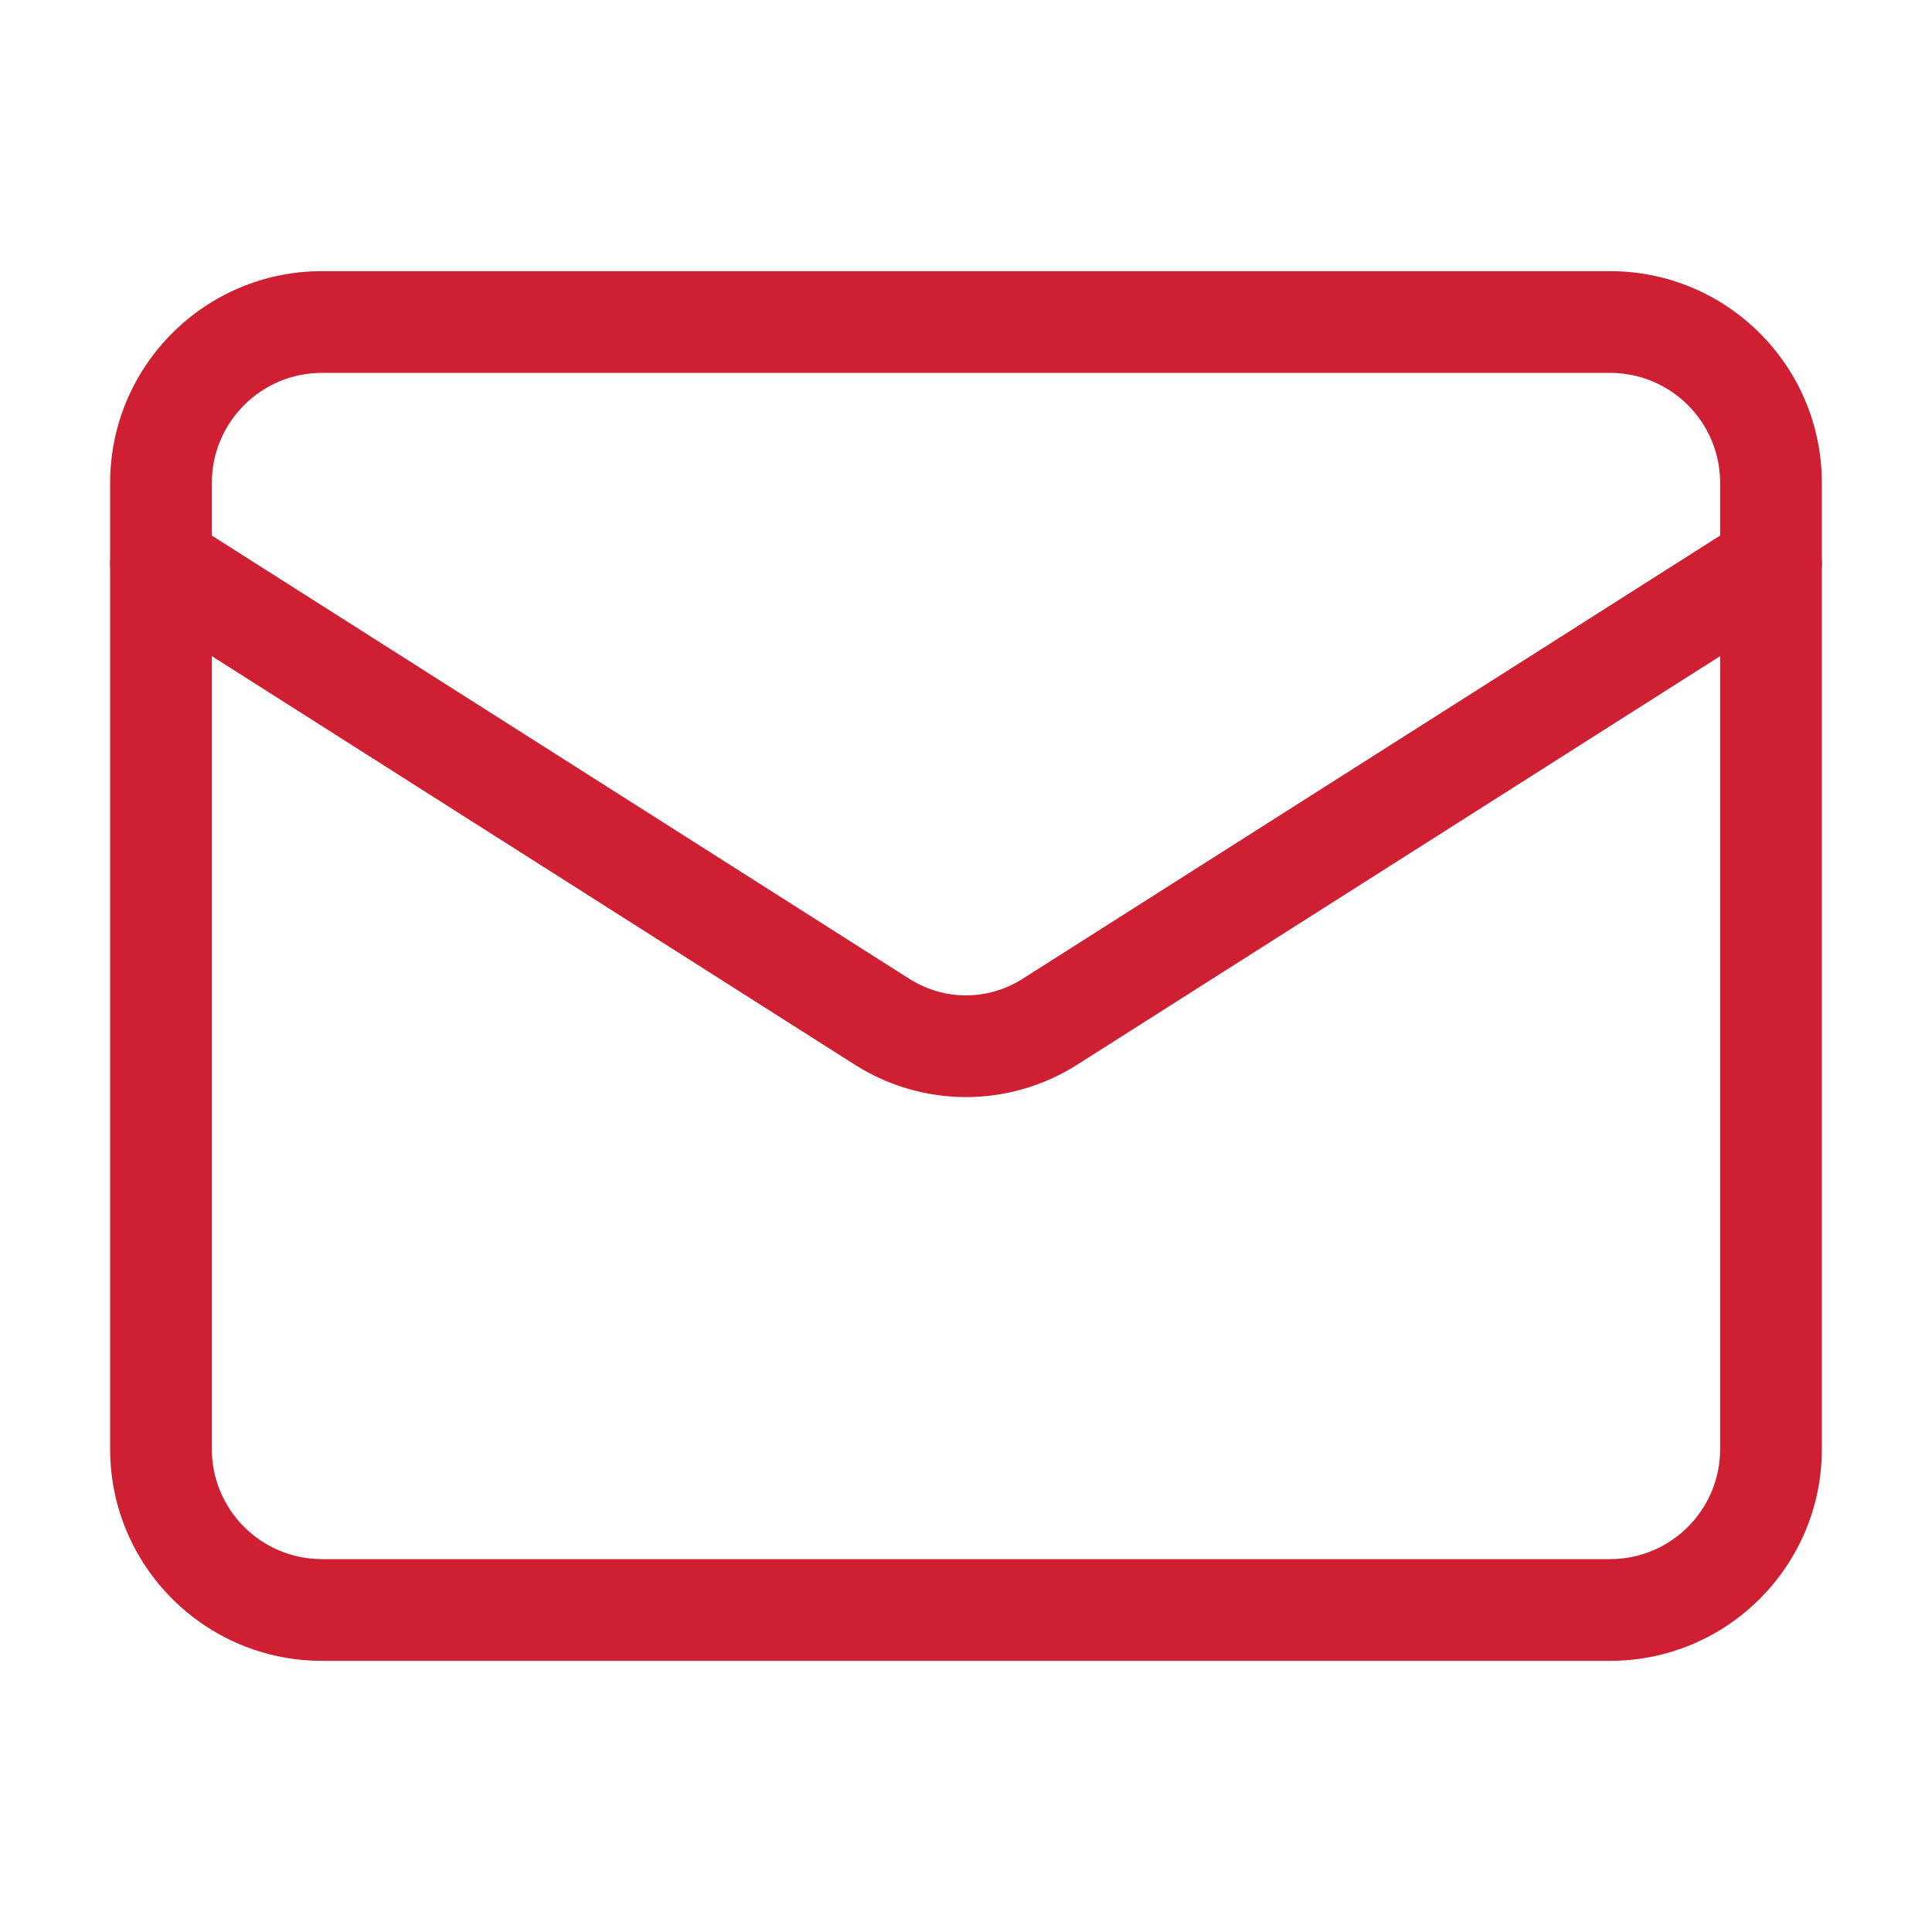 <?xml version="1.0" encoding="UTF-8"?> <svg xmlns="http://www.w3.org/2000/svg" width="20" height="20" viewBox="0 0 20 20" fill="none"> <path fill-rule="evenodd" clip-rule="evenodd" d="M3.333 3.86C2.704 3.86 2.193 4.37 2.193 5V15C2.193 15.63 2.704 16.14 3.333 16.14H16.667C17.297 16.14 17.807 15.63 17.807 15V5C17.807 4.37 17.297 3.86 16.667 3.86H3.333ZM1.14 5C1.14 3.789 2.122 2.807 3.333 2.807H16.667C17.878 2.807 18.86 3.789 18.86 5V15C18.86 16.211 17.878 17.193 16.667 17.193H3.333C2.122 17.193 1.14 16.211 1.14 15V5Z" fill="#CE2032"></path> <path fill-rule="evenodd" clip-rule="evenodd" d="M1.223 5.551C1.378 5.306 1.704 5.233 1.949 5.389L9.422 10.138C9.596 10.246 9.796 10.304 10 10.304C10.204 10.304 10.405 10.246 10.578 10.138C10.578 10.138 10.579 10.138 10.579 10.137L18.051 5.389C18.297 5.233 18.622 5.306 18.778 5.551C18.933 5.797 18.861 6.122 18.616 6.278L11.138 11.03C10.797 11.243 10.402 11.357 10 11.357C9.598 11.357 9.203 11.243 8.862 11.03L8.859 11.028L1.384 6.278C1.139 6.122 1.067 5.797 1.223 5.551Z" fill="#CE2032"></path> </svg> 